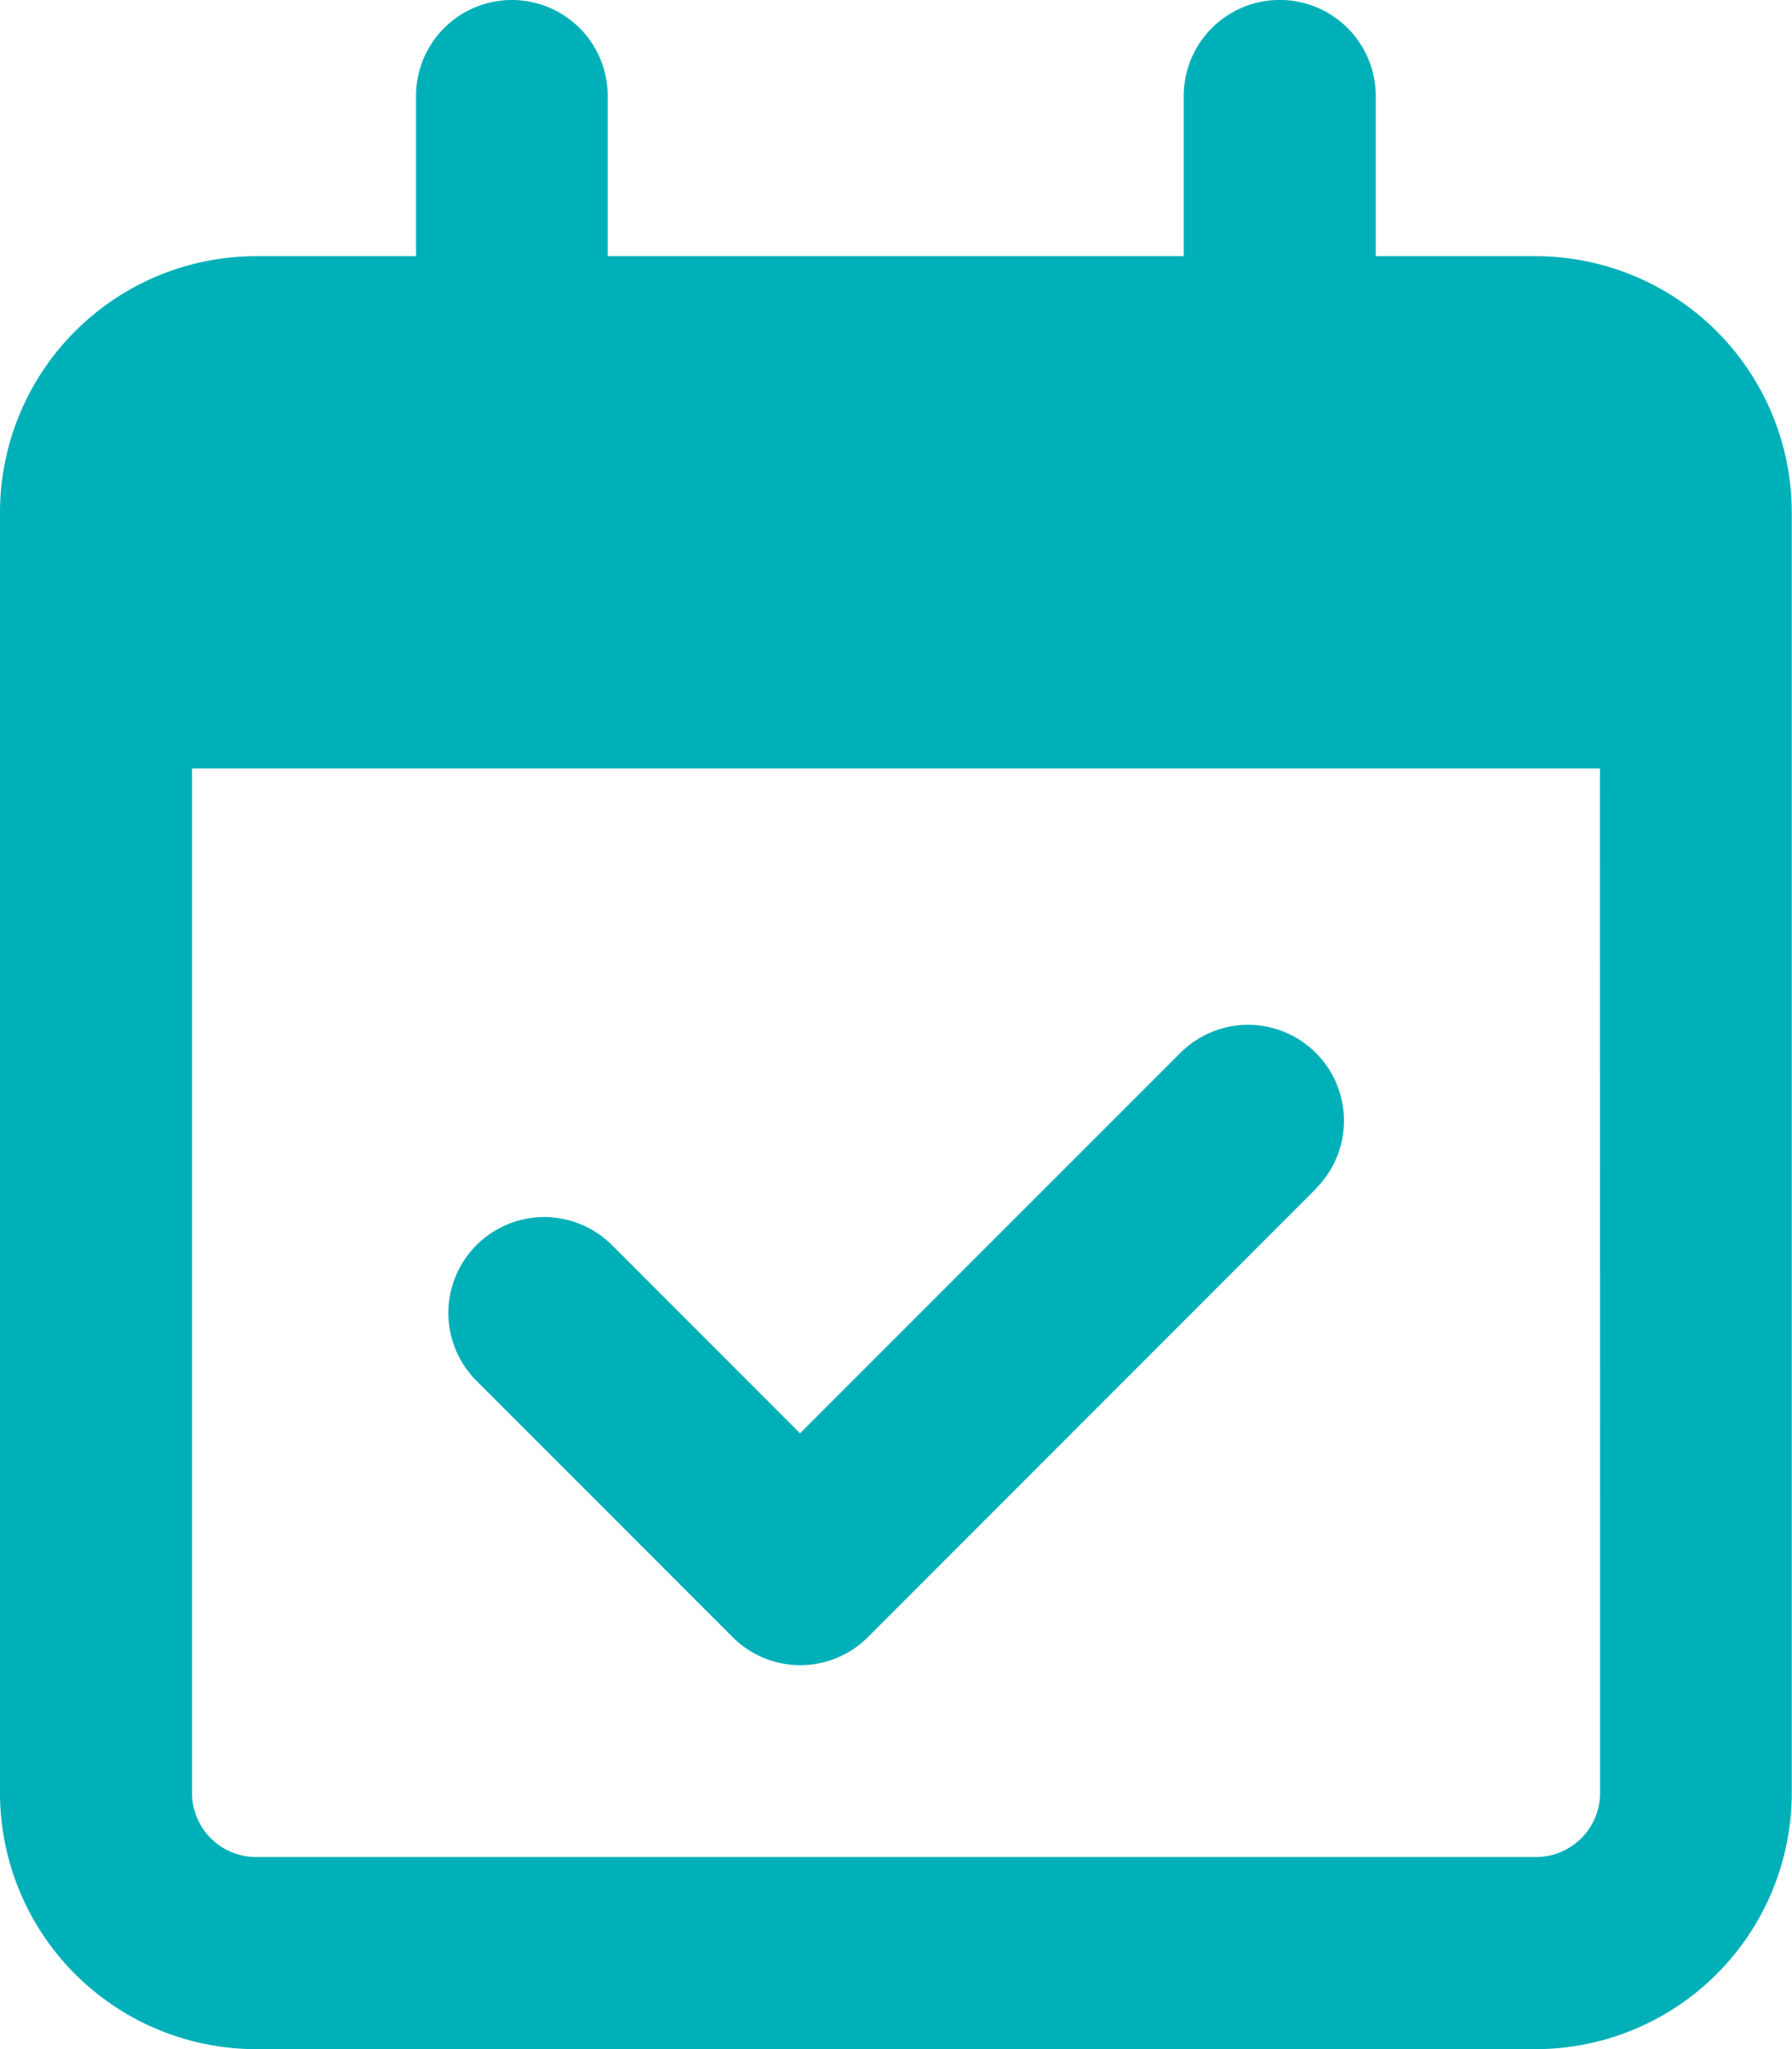 <svg xmlns="http://www.w3.org/2000/svg" width="15.334" height="17.525" viewBox="0 0 15.334 17.525">
  <path id="Book-Icon" d="M4.381,0A.82.82,0,0,1,5.2.821V2.191h4.929V.821a.821.821,0,1,1,1.643,0V2.191h1.369a2.193,2.193,0,0,1,2.191,2.191V15.334a2.193,2.193,0,0,1-2.191,2.191H2.191A2.193,2.193,0,0,1,0,15.334V4.381A2.193,2.193,0,0,1,2.191,2.191H3.56V.821A.82.82,0,0,1,4.381,0Zm9.31,6.572H1.643v8.762a.549.549,0,0,0,.548.548H13.144a.549.549,0,0,0,.548-.548Zm-2.43,3.594L7.428,14a.818.818,0,0,1-1.16,0L4.077,11.809a.82.82,0,0,1,1.16-1.16l1.609,1.609L10.1,9.005a.82.82,0,0,1,1.16,1.16Z" fill="#00b0b9"/>
</svg>
